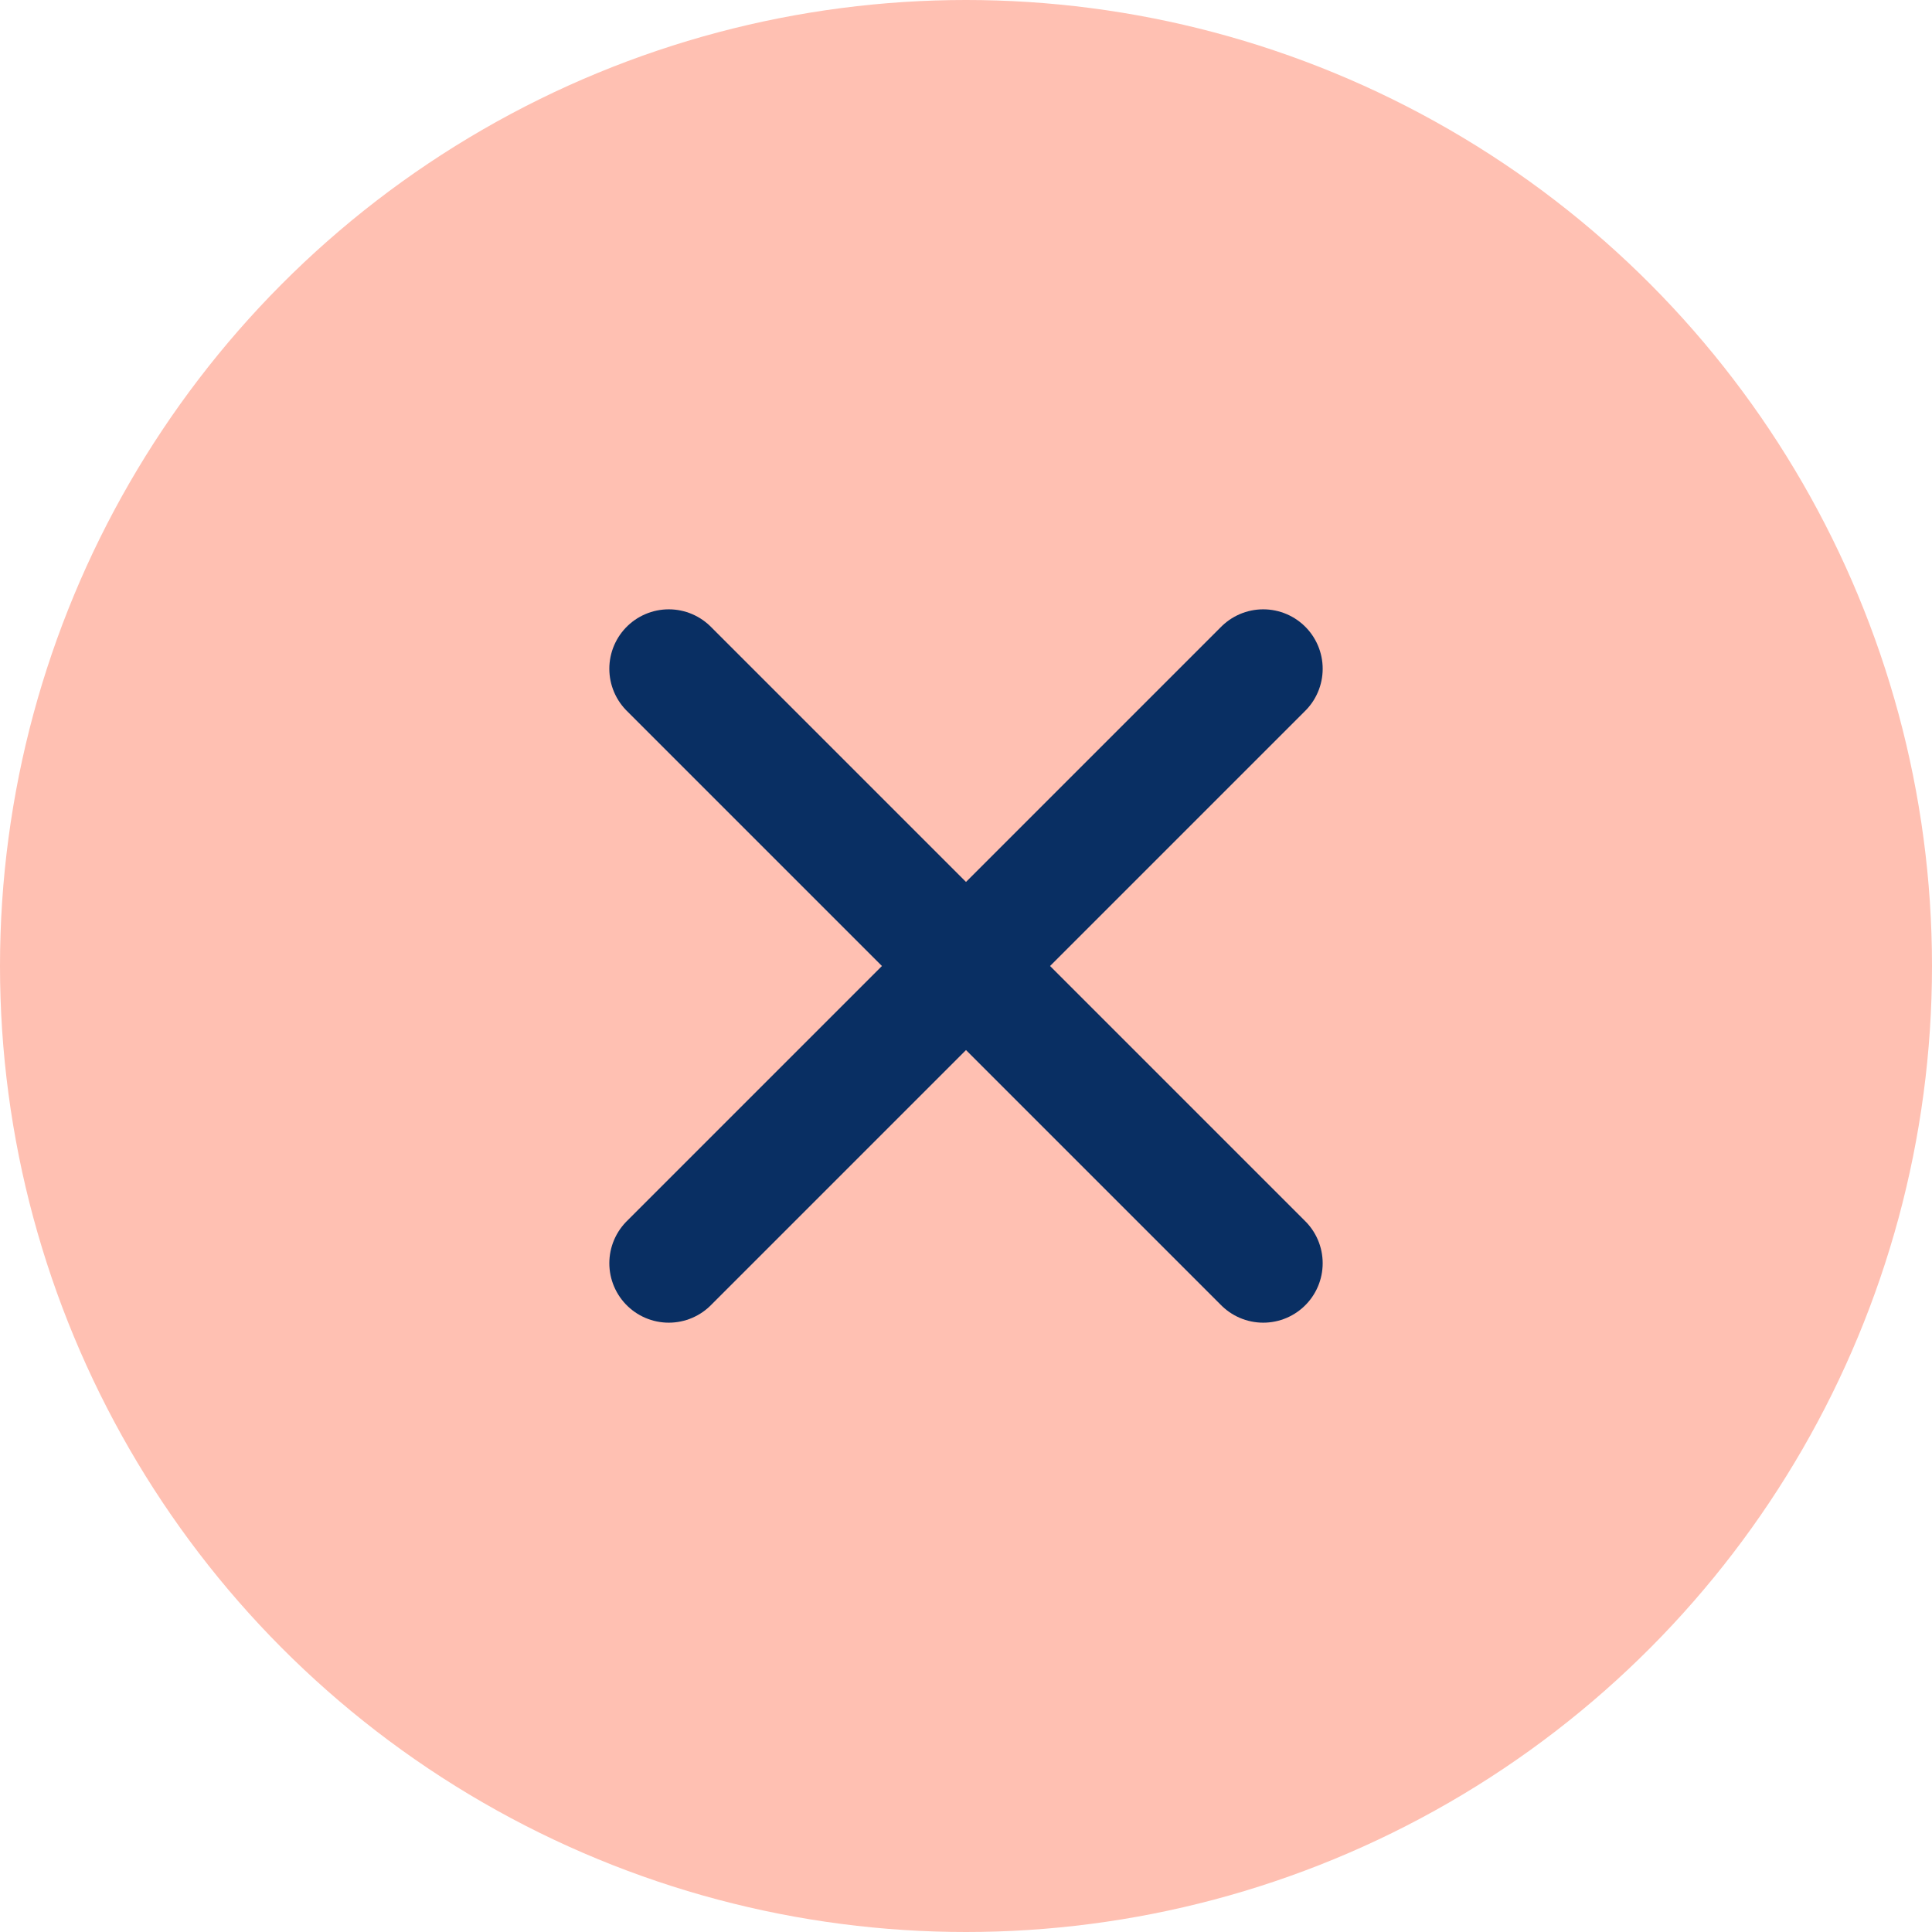 <?xml version="1.0" encoding="UTF-8"?>
<svg id="Layer_1" data-name="Layer 1" xmlns="http://www.w3.org/2000/svg" viewBox="0 0 26 26">
  <defs>
    <style>
      .cls-1 {
        fill: #ffc0b2;
      }

      .cls-2 {
        fill: none;
        stroke: #092f63;
        stroke-linecap: round;
        stroke-linejoin: round;
        stroke-width: 1.6px;
      }
    </style>
  </defs>
  <circle class="cls-1" cx="13" cy="13" r="13"/>
  <path class="cls-2" d="M9,9l8,8"/>
  <path class="cls-2" d="M17,9l-8,8"/>
</svg>